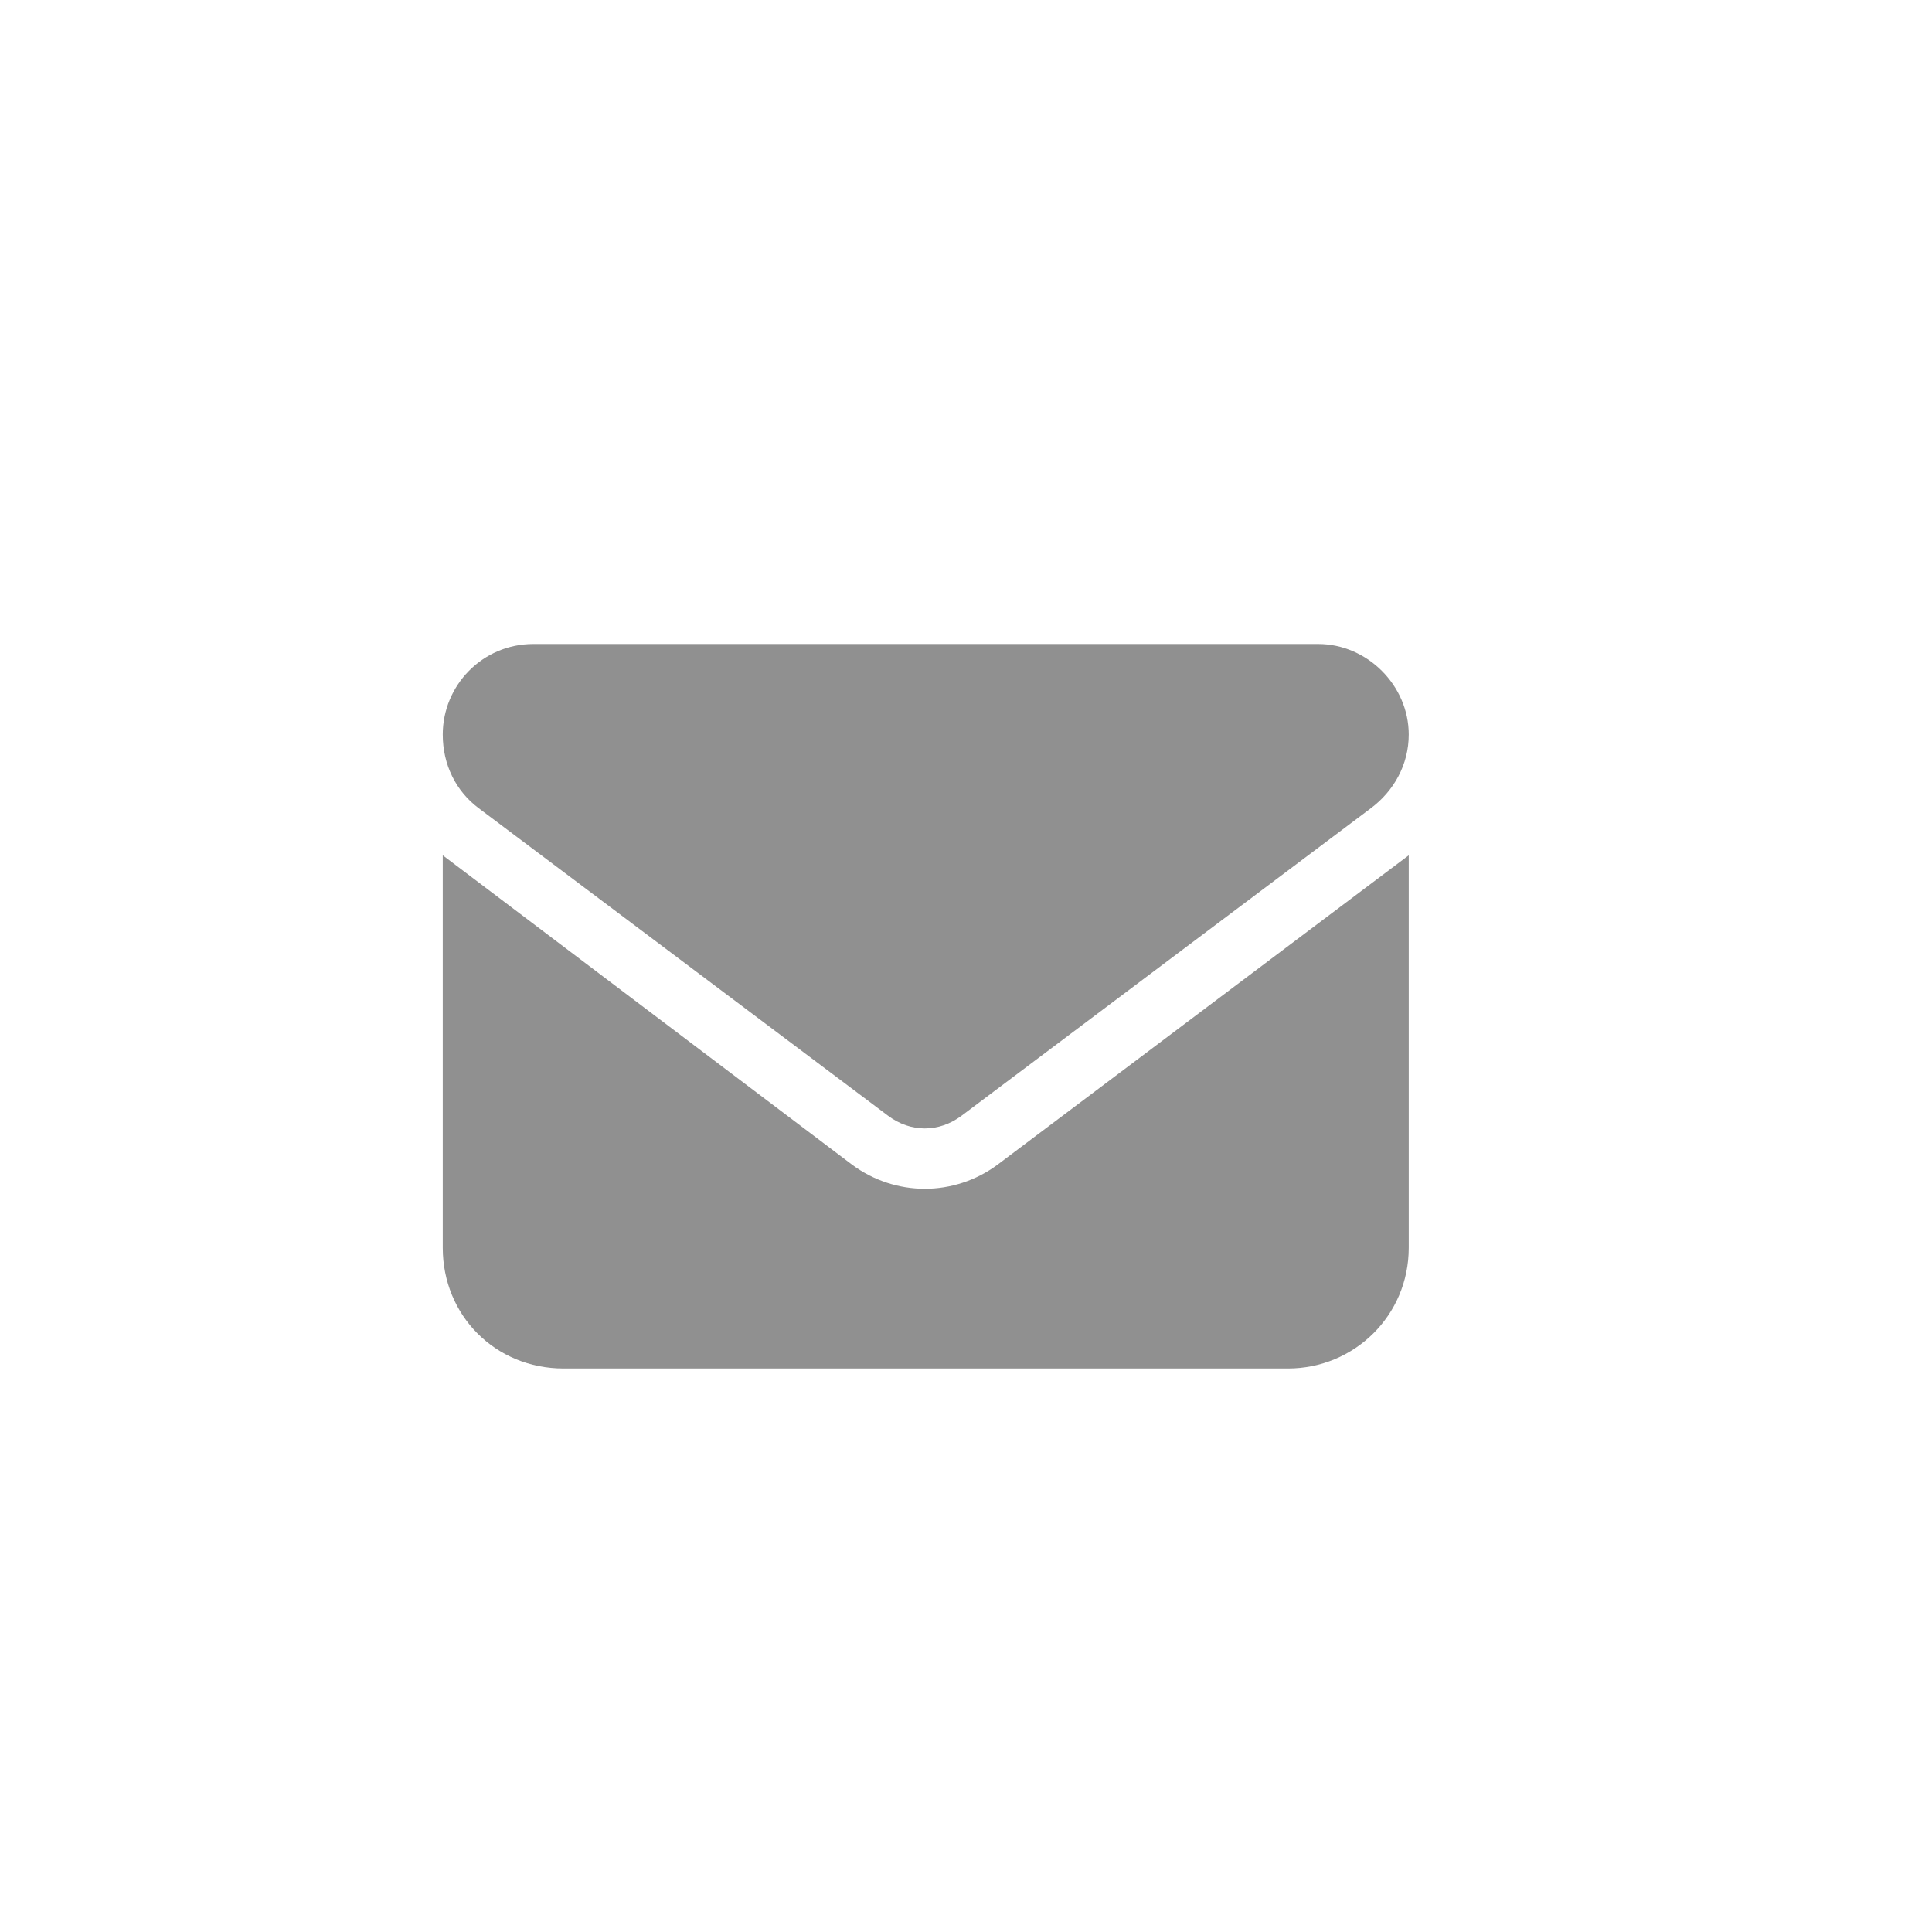 <svg width="48" height="48" viewBox="0 0 48 48" fill="none" xmlns="http://www.w3.org/2000/svg">
<path d="M32.75 16C33.969 16 35 17.031 35 18.25C35 19 34.625 19.656 34.062 20.078L23.891 27.719C23.328 28.141 22.625 28.141 22.062 27.719L11.891 20.078C11.328 19.656 11 19 11 18.25C11 17.031 11.984 16 13.25 16H32.75ZM21.172 28.938C22.25 29.734 23.703 29.734 24.781 28.938L35 21.25V31C35 32.688 33.641 34 32 34H14C12.312 34 11 32.688 11 31V21.25L21.172 28.938Z" fill="#909090"/>
</svg>
